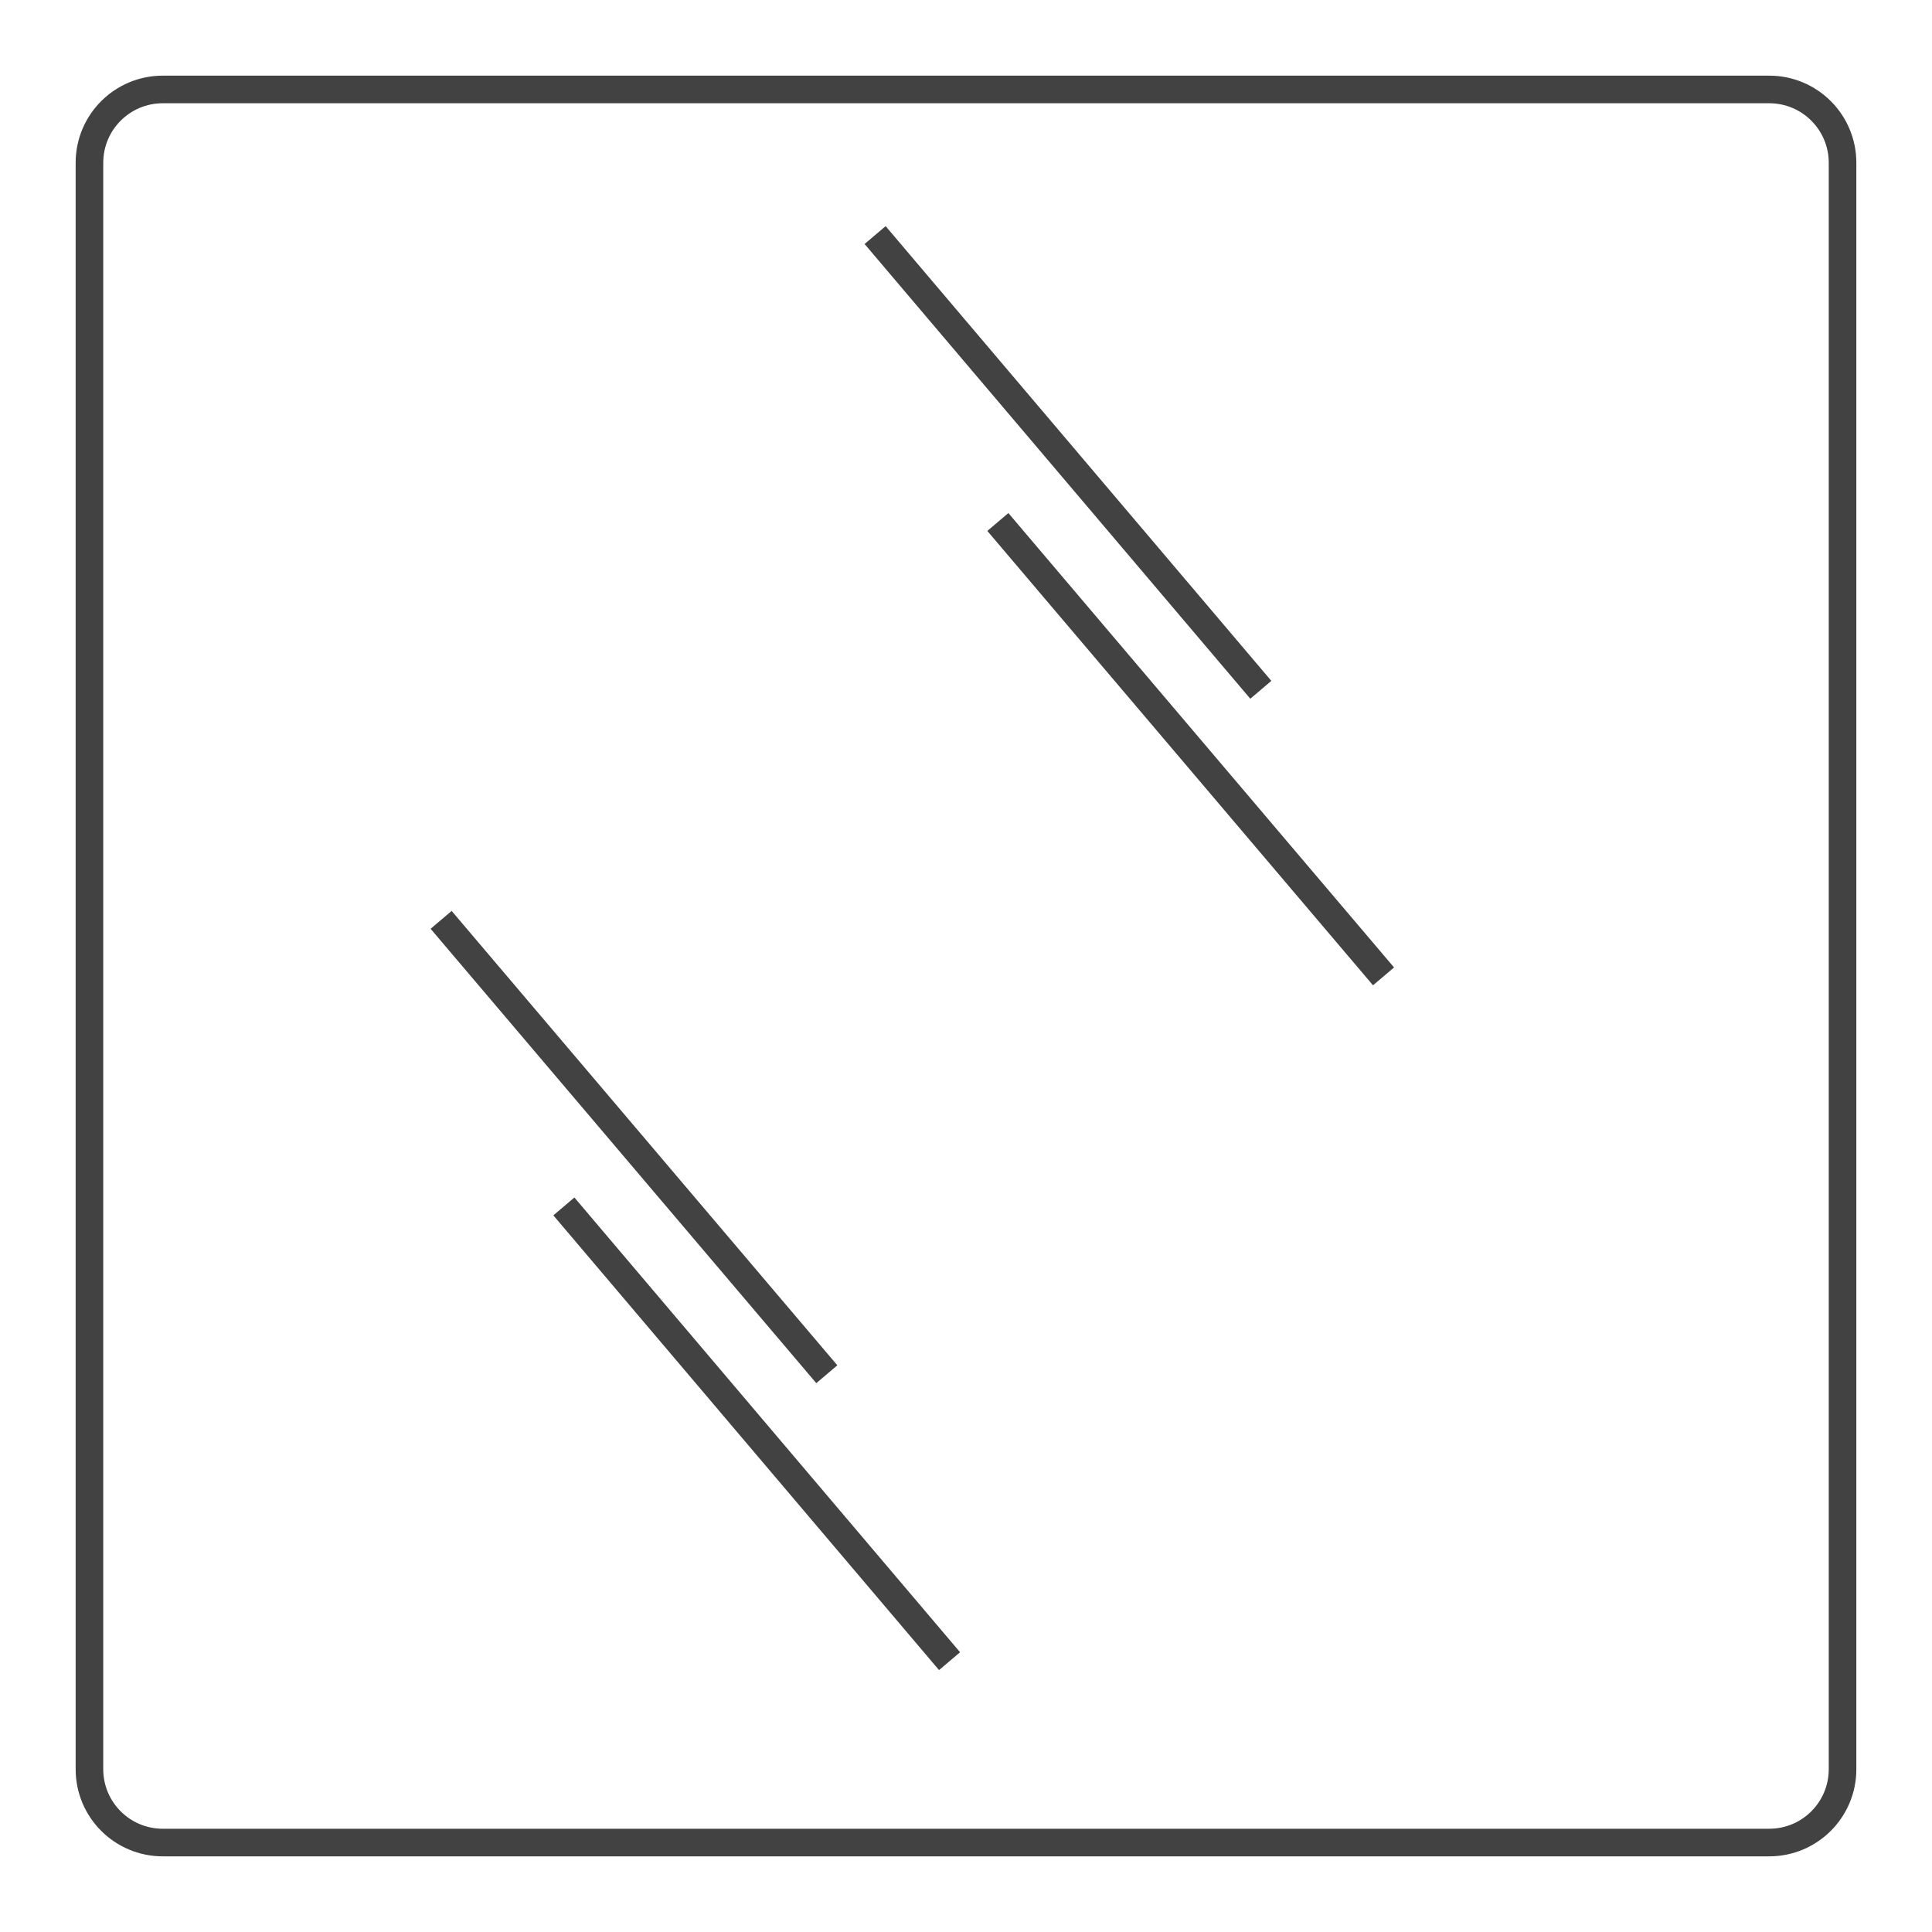 <svg width="70" height="70" viewBox="0 0 70 70" fill="none" xmlns="http://www.w3.org/2000/svg">
<path d="M64.102 3.241H5.898C4.43 3.241 3.241 4.43 3.241 5.898V64.102C3.241 65.57 4.43 66.759 5.898 66.759H64.102C65.57 66.759 66.759 65.57 66.759 64.102V5.898C66.759 4.43 65.57 3.241 64.102 3.241Z" stroke="#434243" stroke-miterlimit="10"/>
<path d="M31.707 8.517L45.682 24.993" stroke="#434243" stroke-miterlimit="10"/>
<path d="M36.154 18.913L50.128 35.376" stroke="#434243" stroke-miterlimit="10"/>
<path d="M15.983 33.328L29.957 49.791" stroke="#434243" stroke-miterlimit="10"/>
<path d="M20.43 43.711L34.404 60.187" stroke="#434243" stroke-miterlimit="10"/>
</svg>
